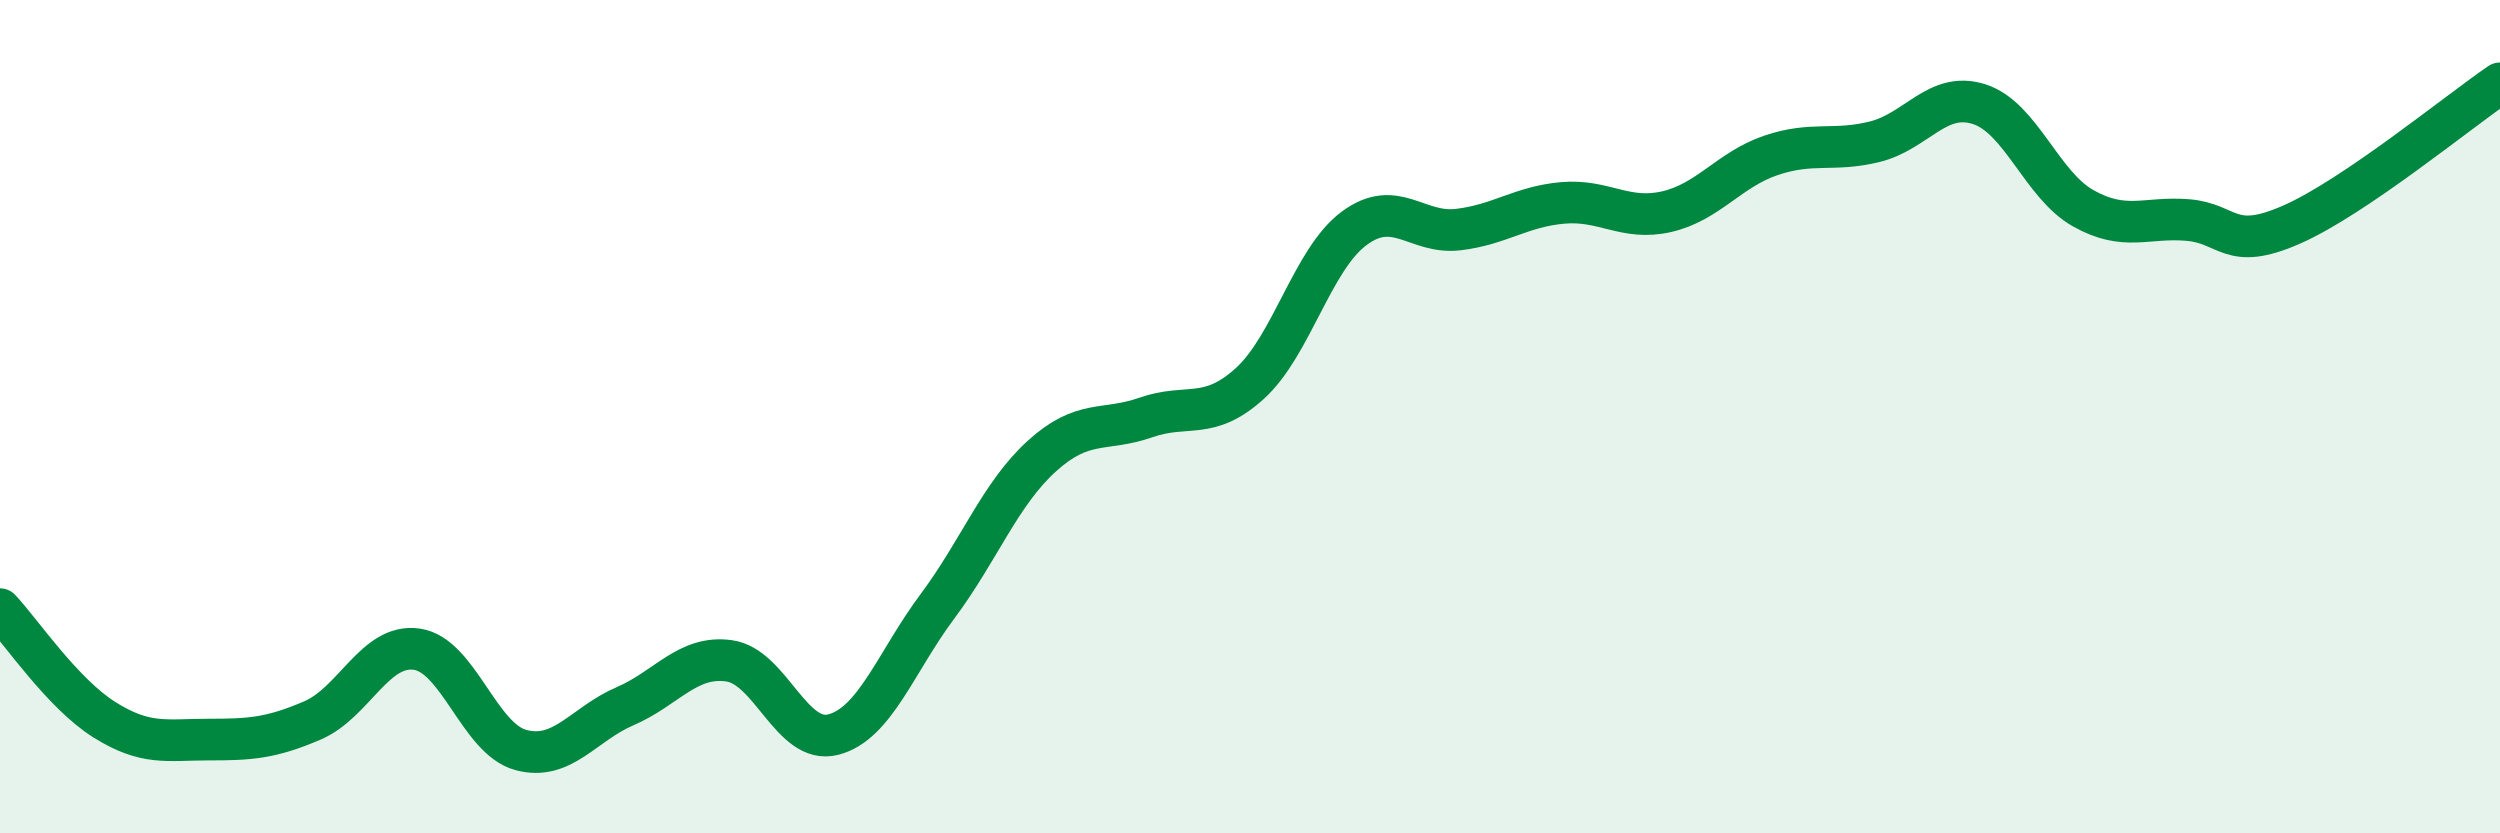 
    <svg width="60" height="20" viewBox="0 0 60 20" xmlns="http://www.w3.org/2000/svg">
      <path
        d="M 0,14.62 C 0.5,15.15 1.5,16.64 2.5,17.27 C 3.5,17.9 4,17.75 5,17.75 C 6,17.75 6.5,17.72 7.5,17.29 C 8.5,16.86 9,15.44 10,15.58 C 11,15.72 11.5,17.73 12.5,18 C 13.5,18.27 14,17.38 15,16.95 C 16,16.52 16.5,15.72 17.5,15.86 C 18.5,16 19,17.89 20,17.63 C 21,17.37 21.5,15.89 22.5,14.55 C 23.5,13.21 24,11.86 25,10.95 C 26,10.04 26.5,10.37 27.5,10.02 C 28.5,9.67 29,10.11 30,9.2 C 31,8.29 31.5,6.22 32.5,5.48 C 33.5,4.74 34,5.63 35,5.51 C 36,5.39 36.5,4.96 37.5,4.87 C 38.5,4.78 39,5.31 40,5.08 C 41,4.85 41.5,4.07 42.5,3.73 C 43.5,3.39 44,3.65 45,3.4 C 46,3.15 46.5,2.18 47.5,2.5 C 48.5,2.82 49,4.44 50,5 C 51,5.56 51.5,5.2 52.5,5.28 C 53.5,5.36 53.5,6.05 55,5.39 C 56.5,4.73 59,2.68 60,2L60 20L0 20Z"
        fill="#008740"
        opacity="0.1"
        stroke-linecap="round"
        stroke-linejoin="round"
      />
      <path
        d="M 0,14.62 C 0.5,15.15 1.5,16.64 2.5,17.27 C 3.5,17.9 4,17.75 5,17.75 C 6,17.75 6.5,17.72 7.5,17.29 C 8.5,16.86 9,15.44 10,15.58 C 11,15.72 11.5,17.73 12.5,18 C 13.5,18.27 14,17.38 15,16.95 C 16,16.52 16.5,15.72 17.5,15.86 C 18.5,16 19,17.89 20,17.63 C 21,17.37 21.5,15.89 22.5,14.55 C 23.5,13.21 24,11.86 25,10.95 C 26,10.04 26.5,10.37 27.5,10.02 C 28.5,9.67 29,10.11 30,9.2 C 31,8.29 31.5,6.22 32.5,5.48 C 33.5,4.74 34,5.63 35,5.51 C 36,5.39 36.5,4.96 37.5,4.87 C 38.5,4.78 39,5.31 40,5.08 C 41,4.85 41.5,4.07 42.5,3.73 C 43.5,3.39 44,3.65 45,3.4 C 46,3.15 46.5,2.18 47.5,2.5 C 48.5,2.82 49,4.44 50,5 C 51,5.56 51.5,5.2 52.5,5.28 C 53.5,5.36 53.5,6.05 55,5.39 C 56.5,4.73 59,2.68 60,2"
        stroke="#008740"
        stroke-width="1"
        fill="none"
        stroke-linecap="round"
        stroke-linejoin="round"
      />
    </svg>
  